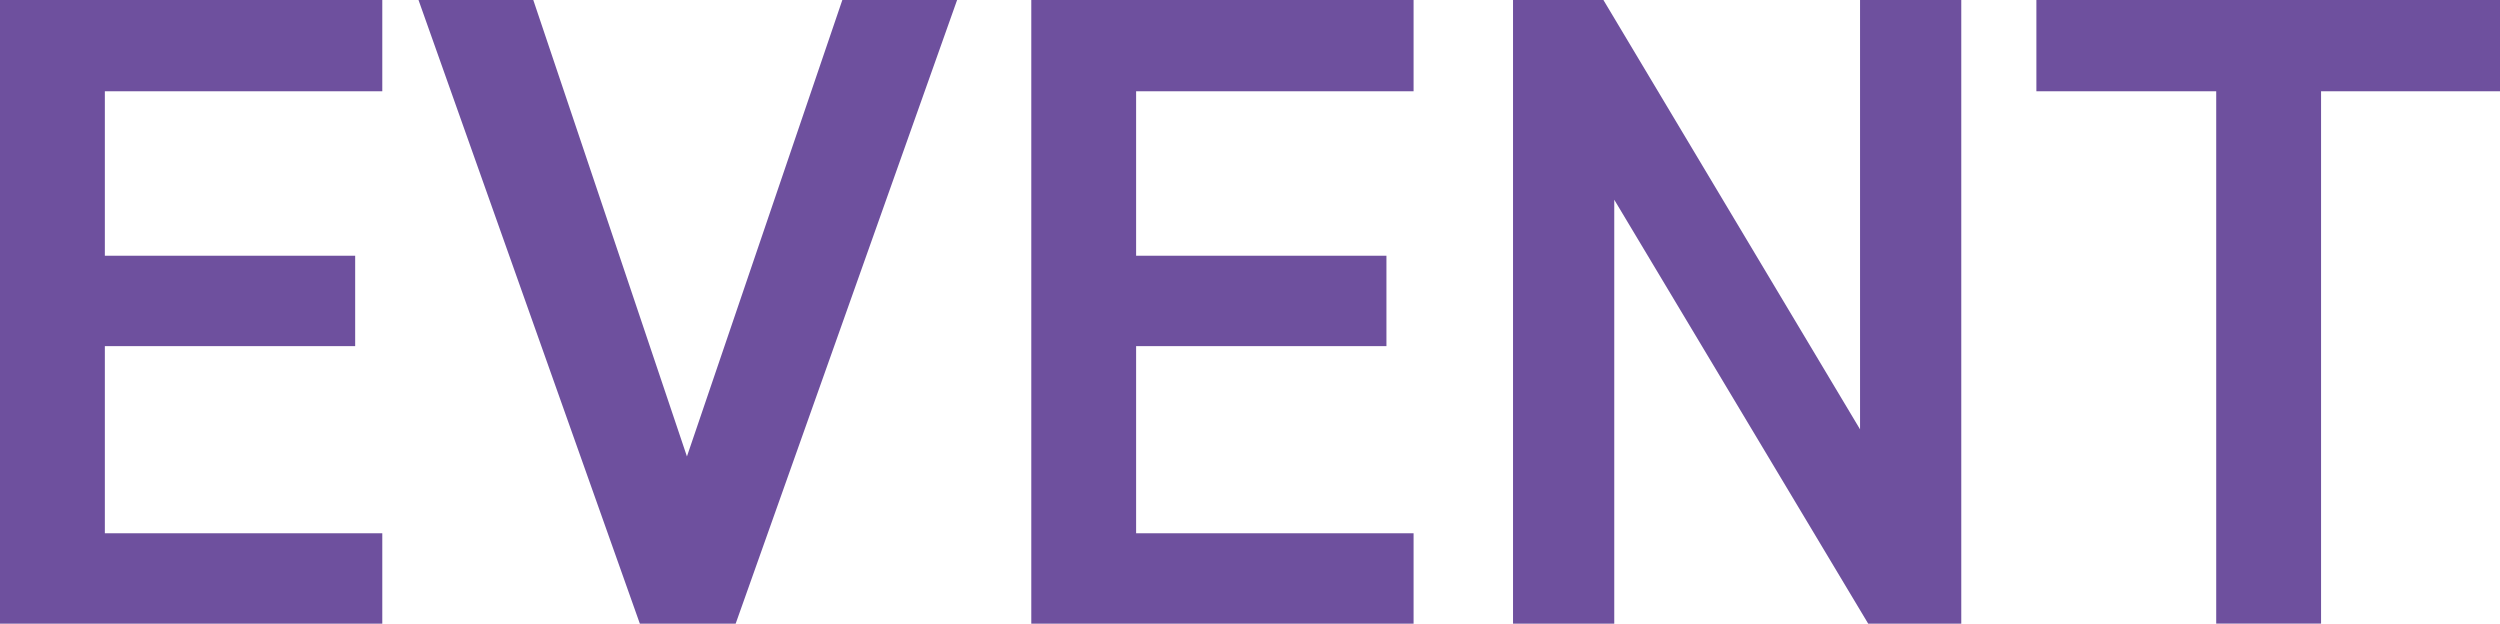 <svg xmlns="http://www.w3.org/2000/svg" width="110.636" height="27.596" viewBox="0 0 110.636 27.596">
  <g id="title_event" transform="translate(55.318 13.798)">
    <g id="グループ_9580" data-name="グループ 9580" transform="translate(-55.318 -13.798)">
      <path id="パス_73296" data-name="パス 73296" d="M16.918,0V4.04H4.64v7.278H15.718v4H4.64V23.6H16.918v4H0V0Z" fill="#6e509e"/>
      <path id="パス_73297" data-name="パス 73297" d="M23.6,0l6.8,20.2L37.277,0h5.079l-9.8,27.6h-4.24L18.521,0Z" fill="#6e509e"/>
      <path id="パス_73298" data-name="パス 73298" d="M62.557,0V4.04H50.278v7.278H61.356v4H50.278V23.6H62.557v4H45.639V0Z" fill="#6e509e"/>
      <path id="パス_73299" data-name="パス 73299" d="M86.795,0V27.6H82.676L71.438,8.839V27.6h-4.48V0h4L82.315,19V0Z" fill="#6e509e"/>
      <path id="パス_73300" data-name="パス 73300" d="M110.636,0V4.04h-7.919V27.6h-4.64V4.04H90.119V0Z" fill="#6e509e"/>
    </g>
  </g>
</svg>
